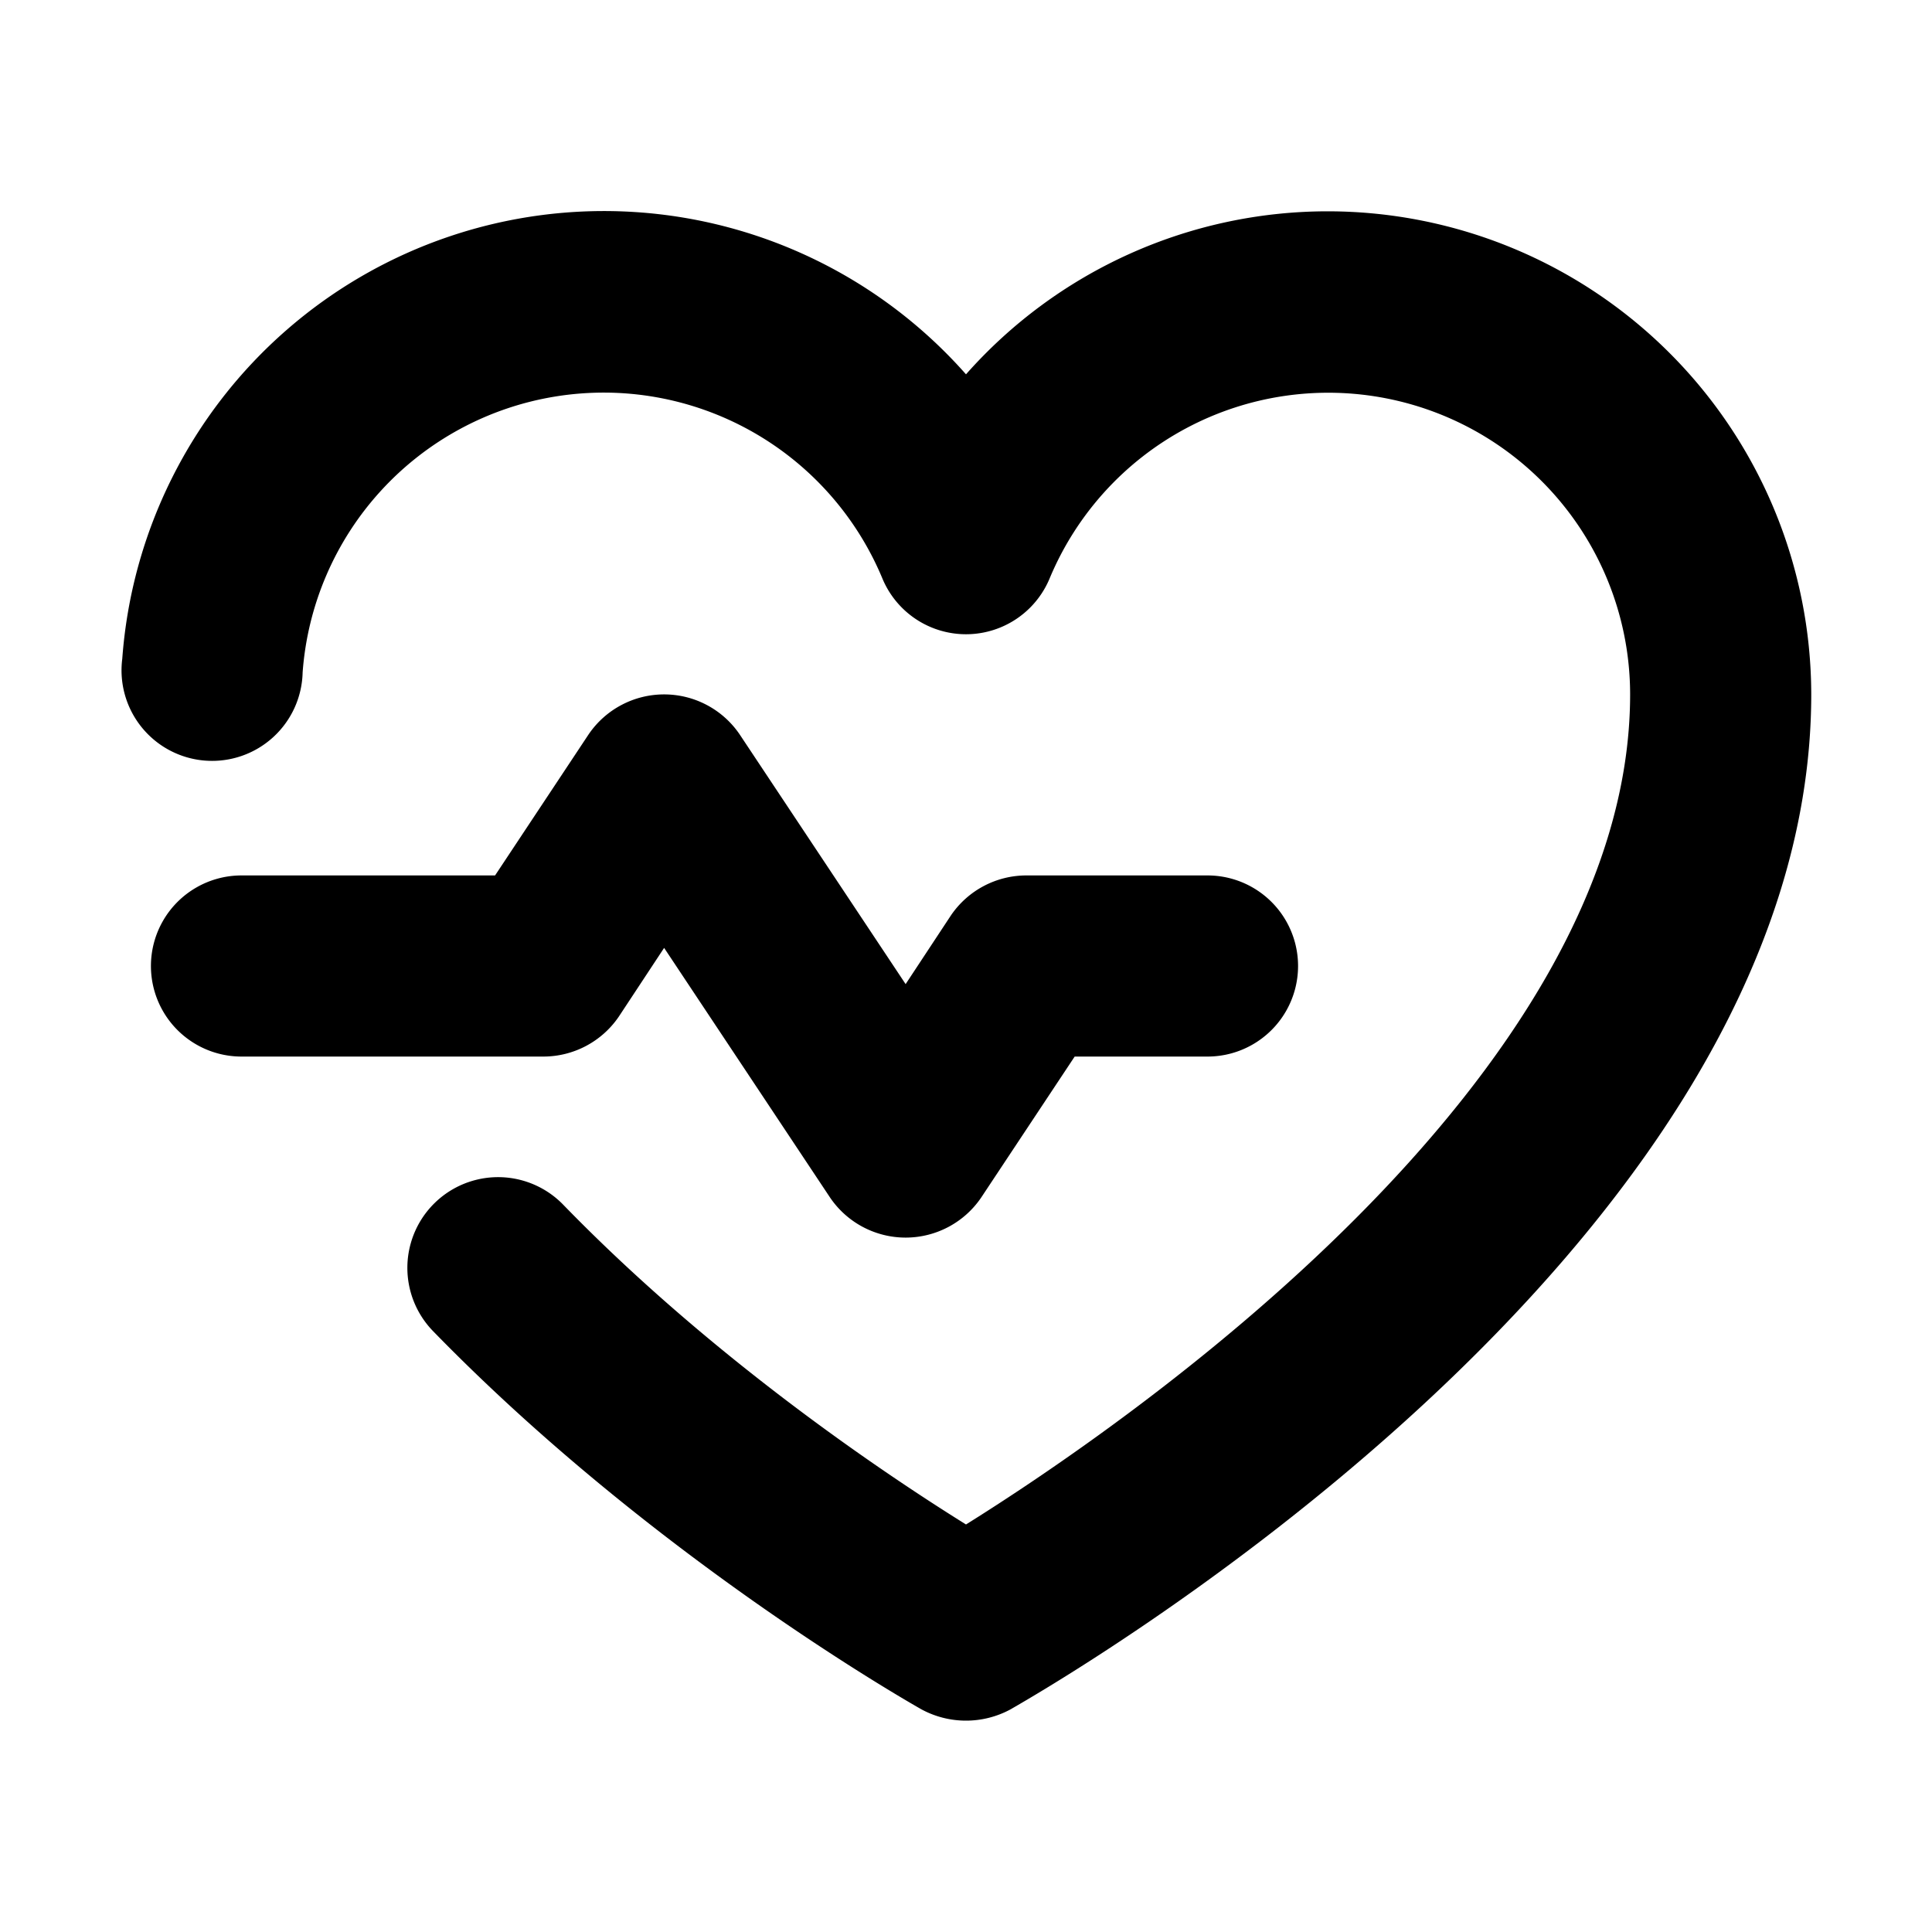 <svg xmlns="http://www.w3.org/2000/svg" viewBox="0 0 256 256" fill="currentColor"><path d="M72,140H32a12,12,0,0,1,0-24H65.6L78,97.3a12.1,12.1,0,0,1,20,0l22,33.1,6-9.1a12.1,12.1,0,0,1,10-5.3h24a12,12,0,0,1,0,24H142.4L130,158.7a12.1,12.1,0,0,1-20,0L88,125.6l-6,9.1A12.1,12.1,0,0,1,72,140ZM176,28a64,64,0,0,0-48,21.6A64,64,0,0,0,16.2,87.3a12,12,0,1,0,23.9,1.8,40,40,0,0,1,76.8-12.5,12,12,0,0,0,22.2,0A40,40,0,0,1,216,92c0,51.2-67.5,97.2-88,110-10.6-6.6-33.5-21.9-53.4-42.4a12,12,0,0,0-17.2,16.8c29.2,30,63.3,49.3,64.7,50.1a12.4,12.4,0,0,0,11.8,0C138.2,224,240,166.2,240,92A64.1,64.1,0,0,0,176,28Z"/></svg>